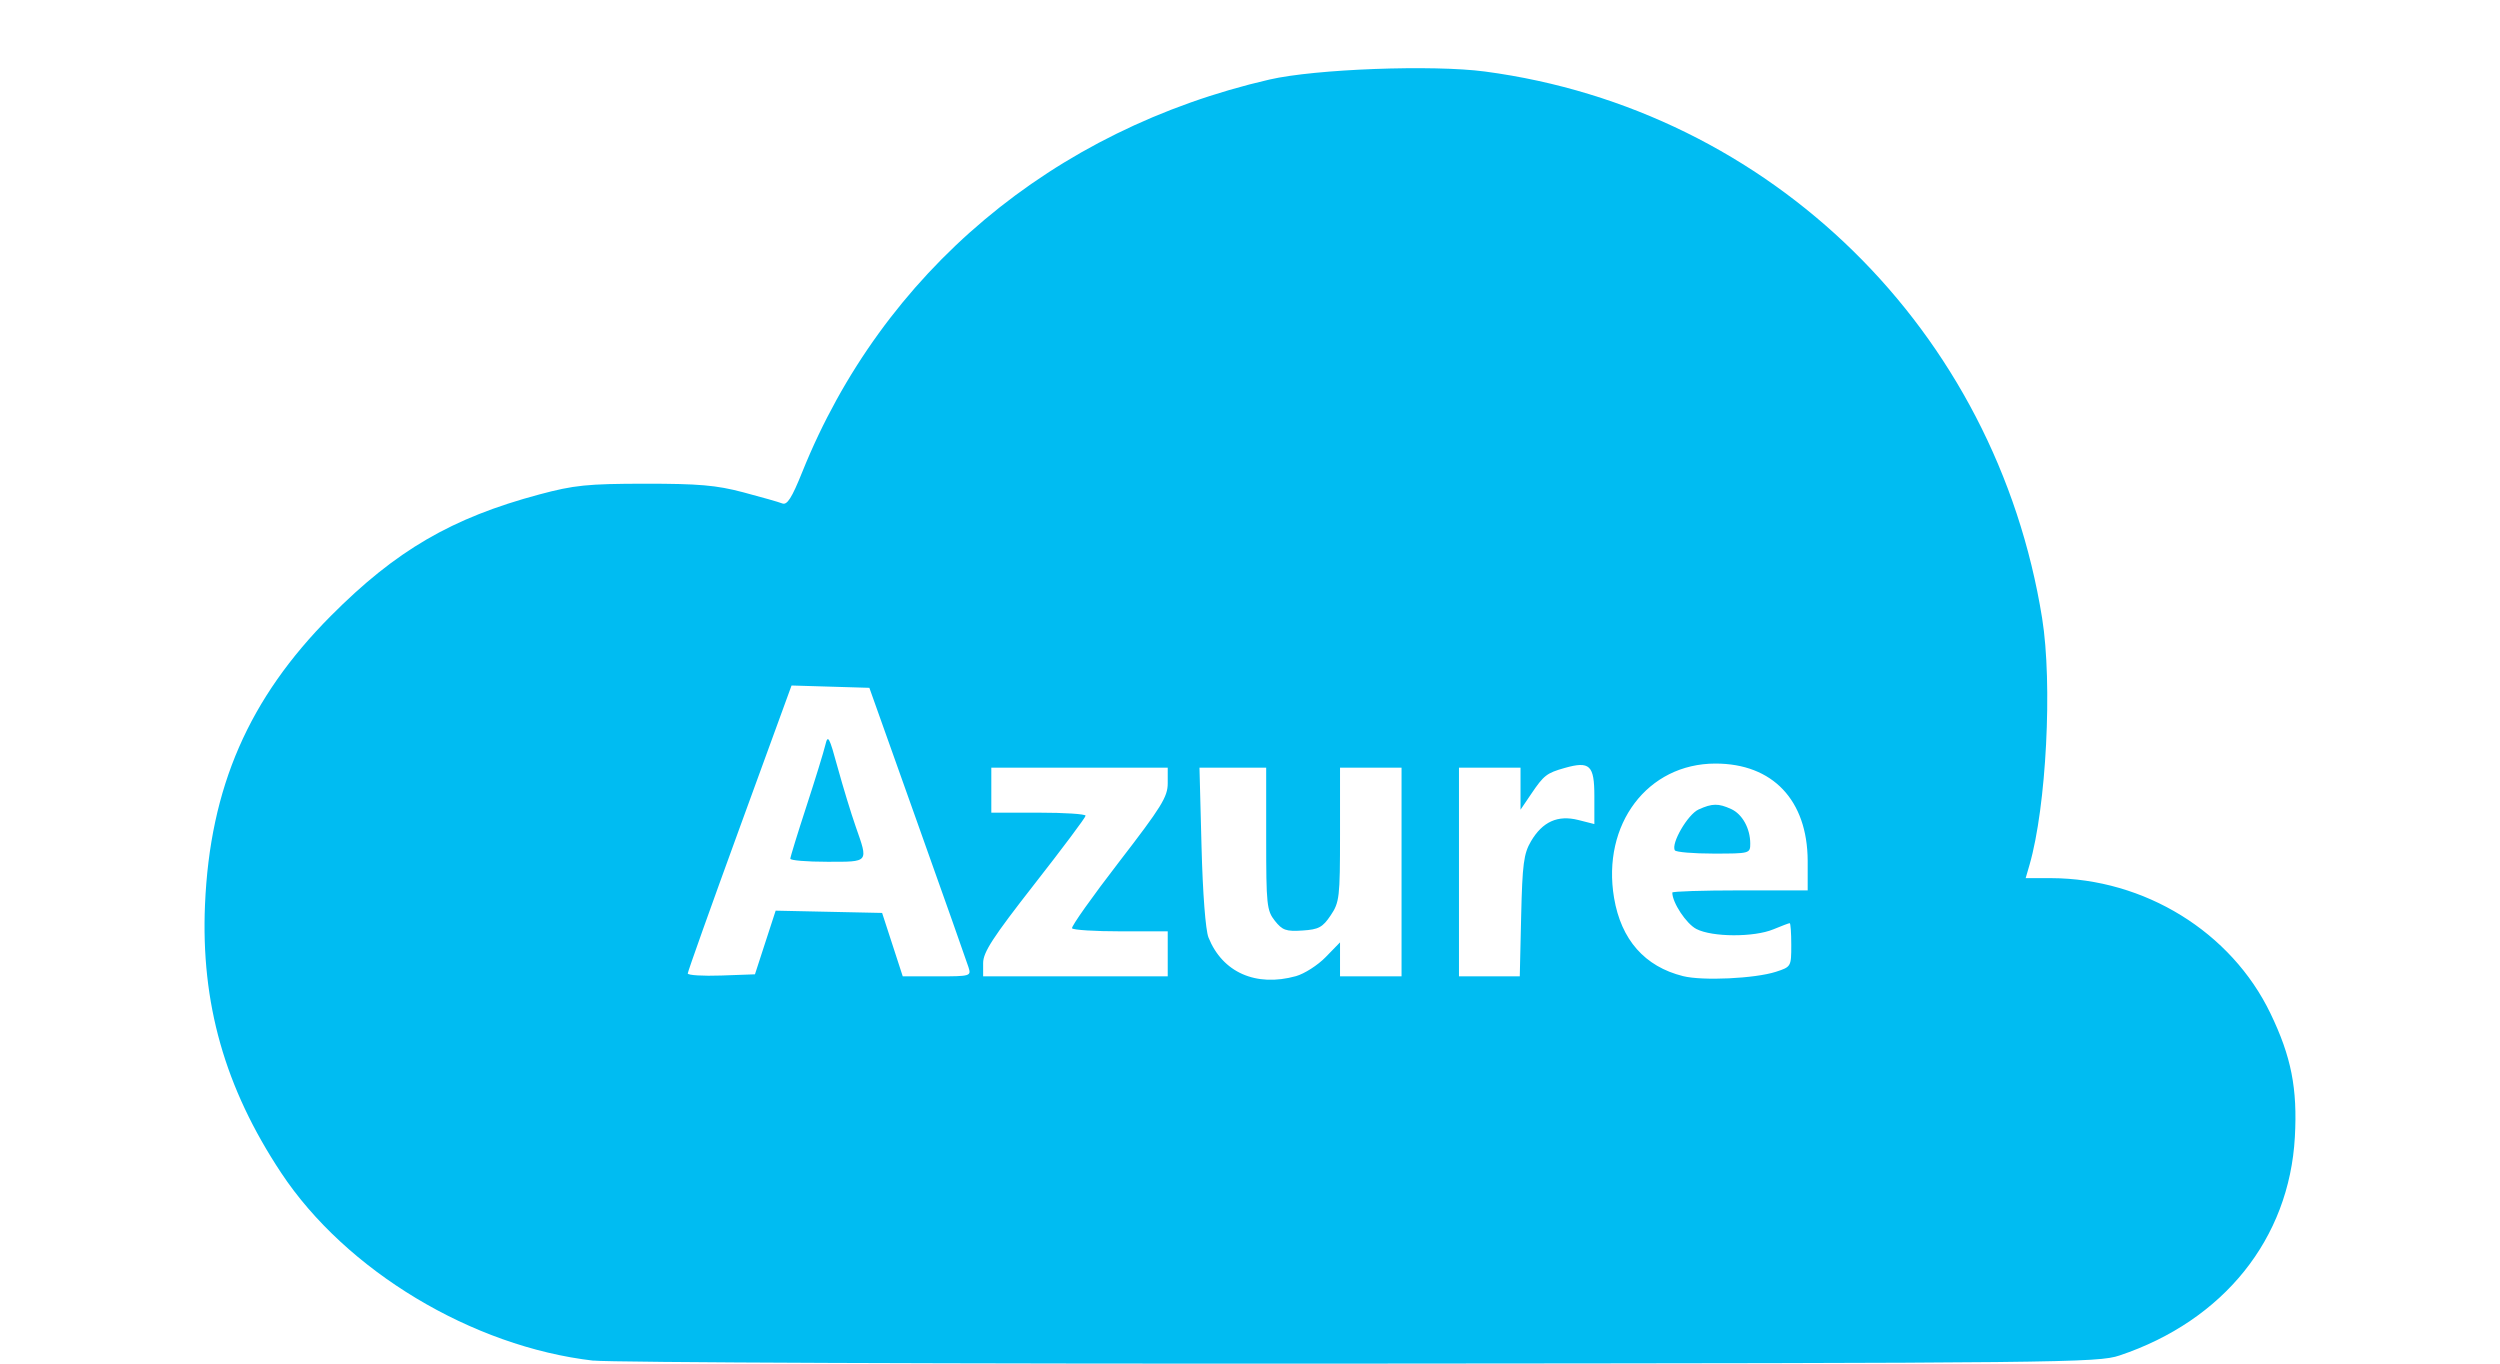 <svg width="110" height="60" viewBox="0 0 110 60" fill="none" xmlns="http://www.w3.org/2000/svg">
<path d="M26.11 59.869C20.775 59.253 15.221 55.911 12.369 51.602C9.891 47.857 8.836 44.142 9.02 39.809C9.24 34.643 10.944 30.732 14.558 27.099C17.423 24.218 19.881 22.786 23.733 21.755C25.262 21.346 25.836 21.287 28.366 21.283C30.744 21.283 31.509 21.346 32.698 21.66C33.492 21.87 34.267 22.09 34.42 22.151C34.634 22.235 34.838 21.915 35.299 20.77C38.838 11.975 46.305 5.703 55.861 3.499C57.874 3.035 63.046 2.843 65.336 3.147C77.913 4.818 87.826 14.543 89.854 27.203C90.316 30.087 90.039 35.492 89.299 38.053L89.129 38.638H90.245C94.358 38.651 98.177 41.005 99.903 44.596C100.817 46.495 101.092 47.893 100.974 50.03C100.726 54.511 97.839 58.107 93.256 59.642C92.306 59.96 90.851 59.976 59.863 59.998C42.043 60.011 26.854 59.951 26.11 59.865V59.869ZM57.02 42.951C57.392 42.847 57.981 42.471 58.328 42.114L58.961 41.464V42.212V42.96H60.315H61.668V38.368V33.776H60.315H58.961V36.721C58.961 39.489 58.936 39.702 58.549 40.277C58.194 40.805 58.022 40.897 57.306 40.943C56.585 40.991 56.423 40.93 56.093 40.514C55.738 40.064 55.712 39.813 55.712 36.903V33.776H54.245H52.777L52.867 37.242C52.92 39.304 53.044 40.928 53.173 41.249C53.789 42.787 55.261 43.438 57.02 42.951ZM78.139 42.759C78.809 42.542 78.816 42.53 78.816 41.579C78.816 41.051 78.786 40.619 78.748 40.619C78.709 40.619 78.388 40.741 78.031 40.889C77.179 41.245 75.341 41.238 74.641 40.876C74.197 40.647 73.581 39.716 73.581 39.273C73.581 39.221 74.921 39.177 76.559 39.177H79.538V37.872C79.525 35.208 78 33.597 75.481 33.597C72.49 33.597 70.473 36.27 71.019 39.508C71.33 41.35 72.368 42.528 74.052 42.949C74.914 43.165 77.22 43.057 78.143 42.758L78.139 42.759ZM73.695 37.415C73.513 37.122 74.259 35.835 74.736 35.618C75.337 35.345 75.607 35.341 76.17 35.597C76.662 35.821 77.011 36.451 77.011 37.117C77.011 37.552 76.99 37.558 75.397 37.558C74.509 37.558 73.743 37.493 73.695 37.415ZM33.673 41.469L34.129 40.069L36.471 40.119L38.813 40.169L39.267 41.564L39.721 42.96H41.23C42.714 42.96 42.738 42.947 42.613 42.555C42.543 42.332 41.533 39.475 40.368 36.207L38.252 30.264L36.54 30.213L34.828 30.162L32.544 36.426C31.288 39.871 30.261 42.754 30.261 42.832C30.261 42.911 30.927 42.952 31.74 42.923L33.218 42.87L33.673 41.469ZM34.774 37.783C34.774 37.71 35.092 36.676 35.48 35.487C35.868 34.298 36.243 33.083 36.313 32.785C36.428 32.302 36.485 32.407 36.859 33.776C37.09 34.618 37.446 35.785 37.651 36.37C38.21 37.97 38.252 37.918 36.398 37.918C35.505 37.918 34.774 37.858 34.774 37.783ZM51.38 41.97V40.979H49.315C48.179 40.979 47.214 40.919 47.17 40.844C47.127 40.77 48.056 39.458 49.236 37.928C51.111 35.496 51.38 35.062 51.38 34.462V33.776H47.499H43.618V34.766V35.757H45.694C46.836 35.757 47.768 35.817 47.766 35.892C47.766 35.967 46.749 37.324 45.51 38.908C43.684 41.245 43.258 41.9 43.258 42.375V42.96H47.319H51.38L51.38 41.97ZM66.931 40.304C66.984 38.021 67.044 37.559 67.363 37.017C67.871 36.153 68.542 35.851 69.446 36.08L70.152 36.259V35.038C70.152 33.664 69.954 33.476 68.839 33.792C68.055 34.014 67.927 34.113 67.377 34.927L66.903 35.627V34.701V33.776H65.549H64.195V38.368V42.96H65.533H66.87L66.931 40.304Z" fill="#00BCF2"/>
</svg>
